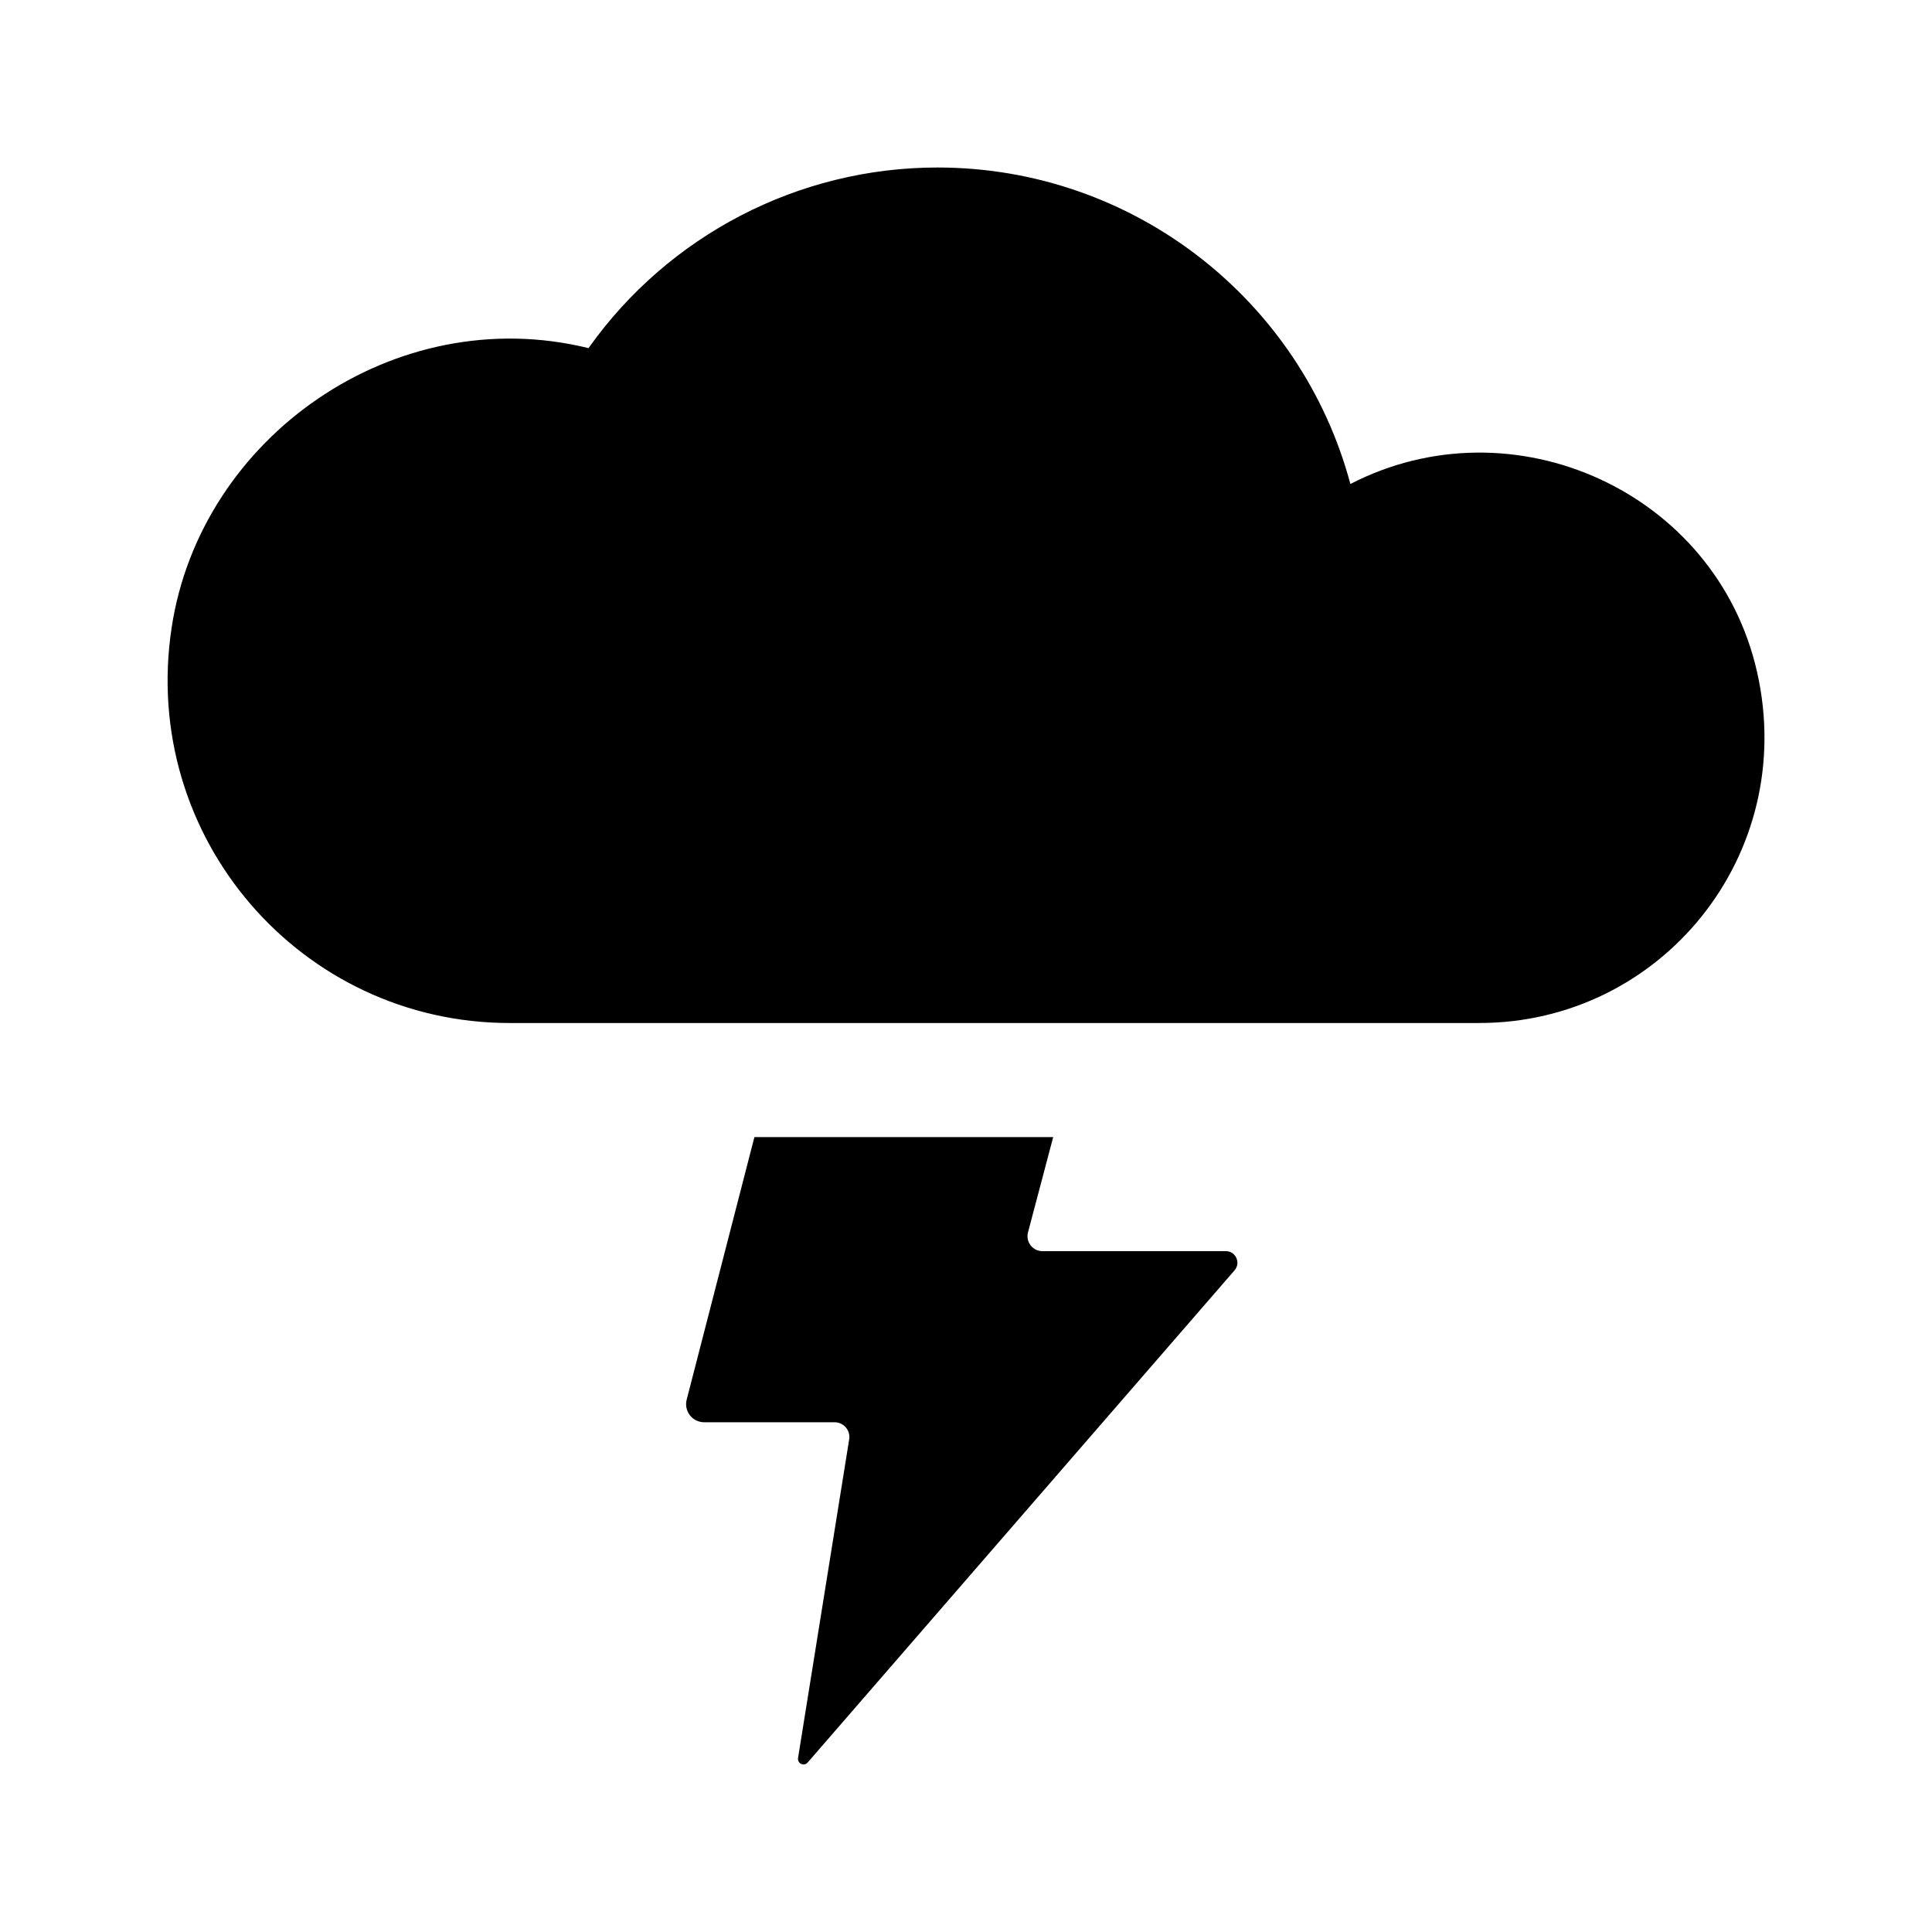 <?xml version="1.0" encoding="UTF-8"?>
<!-- Uploaded to: SVG Repo, www.svgrepo.com, Generator: SVG Repo Mixer Tools -->
<svg fill="#000000" width="800px" height="800px" version="1.1" viewBox="144 144 512 512" xmlns="http://www.w3.org/2000/svg">
 <g>
  <path d="m536.03 415.11h-256.94c-55.359 0-98.043-49.207-89.609-104.75 7.629-50.586 59.164-86.723 110.48-74.102 21.121-29.801 55.523-47.867 92.484-47.867 51.883 0 96.355 35.074 109.42 83.875 43.105-22.25 96.953 2.047 107.77 49.793 10.988 48.488-25.41 93.047-73.598 93.047z"/>
  <path d="m471.17 480.65-113.14 130.45c-0.977 1.098-2.777 0.238-2.539-1.215l13.551-84.434c0.383-2.379-1.457-4.539-3.867-4.539h-34.562c-3.129 0-5.414-2.953-4.637-5.981l17.953-69.594h79.18l-6.68 25.258c-0.664 2.516 1.23 4.973 3.832 4.973h48.594c2.629 0 4.039 3.094 2.316 5.078z"/>
 </g>
</svg>